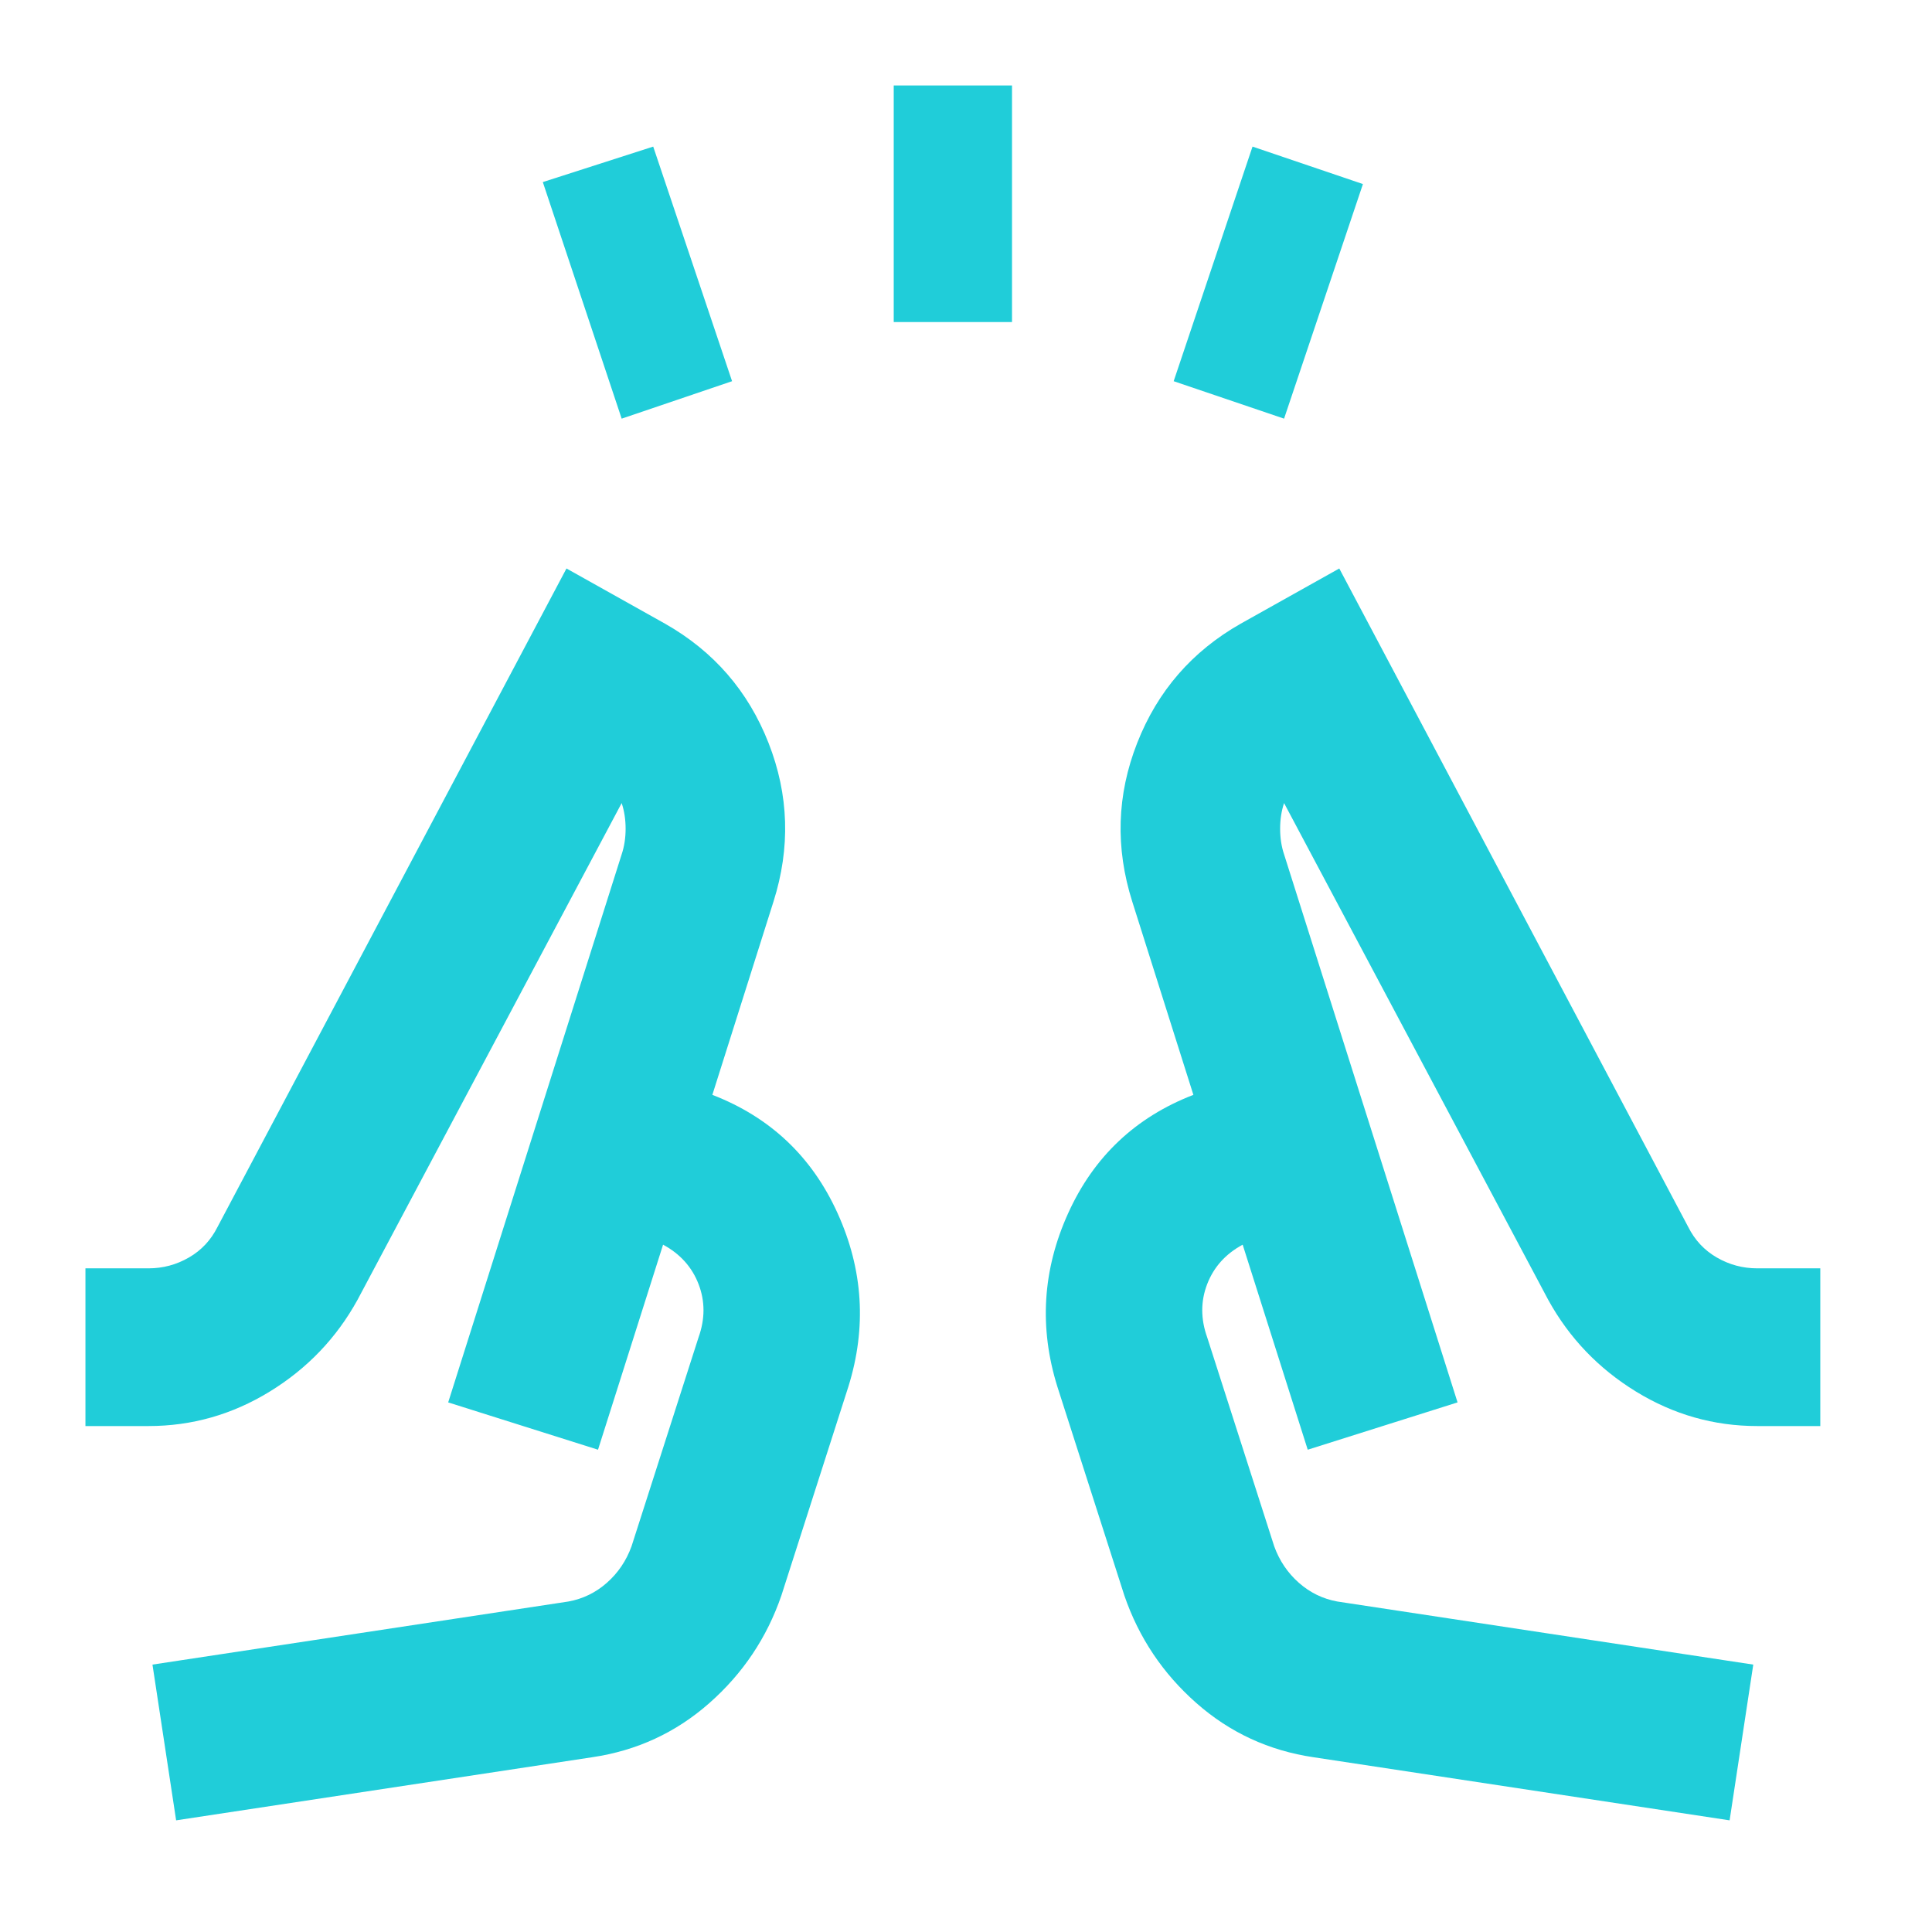 <svg width="49" height="49" viewBox="0 0 49 49" fill="none" xmlns="http://www.w3.org/2000/svg">
<mask id="mask0_216_29894" style="mask-type:alpha" maskUnits="userSpaceOnUse" x="0" y="0" width="49" height="49">
<rect x="0.167" y="0.168" width="48" height="48" fill="#D9D9D9"/>
</mask>
<g mask="url(#mask0_216_29894)">
<path d="M15.767 10.618L13.767 4.618L16.567 3.718L18.567 9.668L15.767 10.618ZM22.667 8.168V2.168H25.667V8.168H22.667ZM32.567 10.618L29.767 9.668L31.767 3.718L34.567 4.668L32.567 10.618ZM4.467 46.168L3.867 42.218L14.417 40.618C14.784 40.551 15.109 40.393 15.392 40.143C15.675 39.893 15.884 39.585 16.017 39.218L17.717 33.918C17.884 33.451 17.884 33.001 17.717 32.568C17.55 32.135 17.25 31.801 16.817 31.568L15.167 36.768L11.367 35.568L15.767 21.668C15.834 21.468 15.867 21.251 15.867 21.018C15.867 20.785 15.834 20.568 15.767 20.368L9.067 32.968C8.534 33.935 7.792 34.71 6.842 35.293C5.892 35.876 4.867 36.168 3.767 36.168H2.167V32.168H3.767C4.134 32.168 4.475 32.076 4.792 31.893C5.109 31.71 5.35 31.451 5.517 31.118L14.367 14.418L16.867 15.818C18.1 16.518 18.975 17.526 19.492 18.843C20.009 20.16 20.05 21.501 19.617 22.868L18.067 27.768C19.534 28.335 20.592 29.335 21.242 30.768C21.892 32.201 21.984 33.668 21.517 35.168L19.817 40.468C19.45 41.535 18.842 42.443 17.992 43.193C17.142 43.943 16.15 44.401 15.017 44.568L4.467 46.168ZM43.867 46.168L33.317 44.568C32.184 44.401 31.192 43.943 30.342 43.193C29.492 42.443 28.884 41.535 28.517 40.468L26.817 35.168C26.35 33.668 26.442 32.201 27.092 30.768C27.742 29.335 28.8 28.335 30.267 27.768L28.717 22.868C28.284 21.501 28.325 20.16 28.842 18.843C29.359 17.526 30.234 16.518 31.467 15.818L33.967 14.418L42.817 31.118C42.984 31.451 43.225 31.71 43.542 31.893C43.859 32.076 44.2 32.168 44.567 32.168H46.167V36.168H44.567C43.467 36.168 42.442 35.876 41.492 35.293C40.542 34.71 39.8 33.935 39.267 32.968L32.567 20.368C32.5 20.568 32.467 20.785 32.467 21.018C32.467 21.251 32.5 21.468 32.567 21.668L36.967 35.568L33.167 36.768L31.517 31.568C31.084 31.801 30.784 32.135 30.617 32.568C30.45 33.001 30.45 33.451 30.617 33.918L32.317 39.218C32.45 39.585 32.659 39.893 32.942 40.143C33.225 40.393 33.55 40.551 33.917 40.618L44.467 42.218L43.867 46.168Z" fill="#20CDD9"/>
</g>
</svg>
